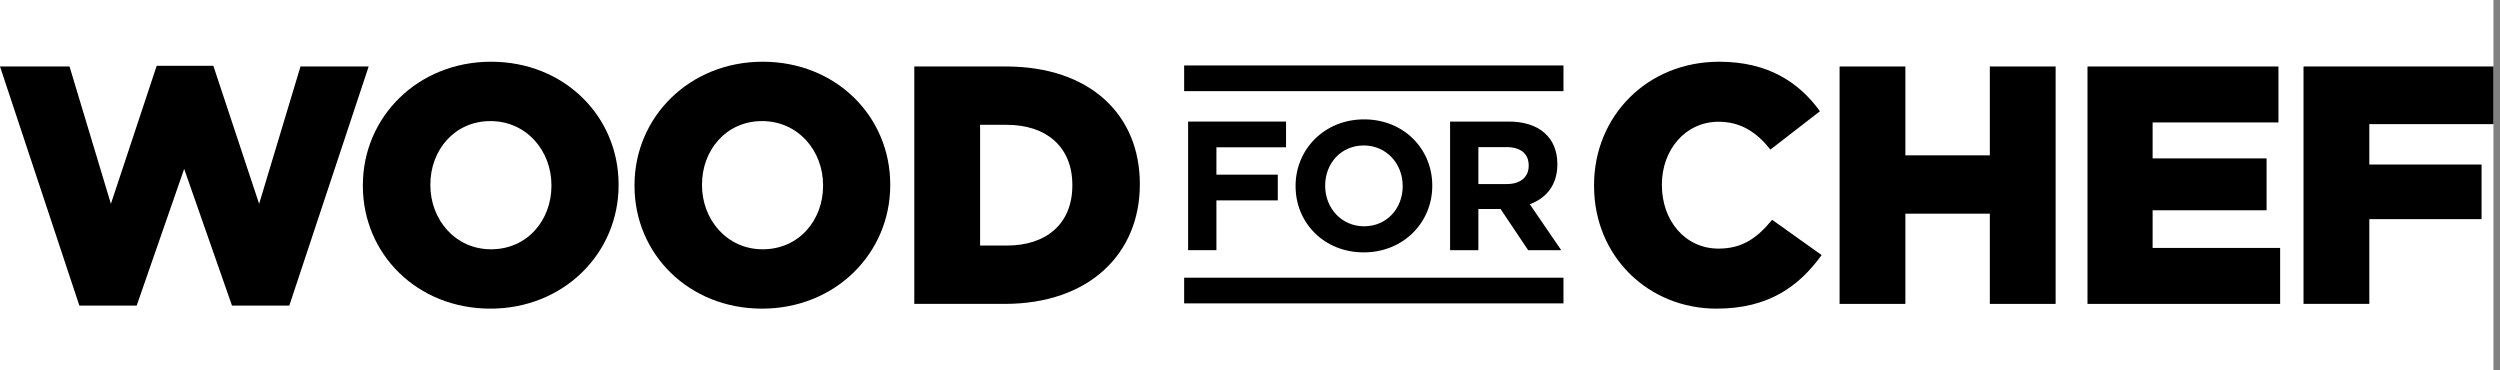 <svg width="324" height="48" viewBox="0 0 324 48" fill="none" xmlns="http://www.w3.org/2000/svg">
<rect x="0" y="0" width="324" height="48" fill="#808080" stroke="none"/>
<g clip-path="url(#clip0_35_695)">
<rect width="323.15" height="48" fill="white"/>
<path d="M157.647 19.09V22.636H165.6V25.97H157.647V32.422H153.98V15.756H166.671V19.09H157.647Z" fill="black"/>
<path d="M176.74 32.709C171.599 32.709 167.907 28.874 167.907 24.137V24.089C167.907 19.351 171.645 15.47 176.789 15.47C181.93 15.47 185.622 19.305 185.622 24.042V24.089C185.622 28.828 181.884 32.709 176.74 32.709ZM181.789 24.089C181.789 21.233 179.693 18.852 176.74 18.852C173.79 18.852 171.742 21.184 171.742 24.042V24.089C171.742 26.946 173.836 29.327 176.789 29.327C179.741 29.327 181.789 26.995 181.789 24.137V24.089Z" fill="black"/>
<path d="M198.048 32.422L194.476 27.09H191.597V32.422H187.93V15.756H195.549C199.476 15.756 201.834 17.827 201.834 21.256V21.304C201.834 23.994 200.381 25.684 198.262 26.471L202.334 32.422H198.048ZM198.119 21.447C198.119 19.875 197.025 19.065 195.238 19.065H191.597V23.851H195.309C197.096 23.851 198.119 22.899 198.119 21.494V21.447Z" fill="black"/>
<path d="M206.589 24.088V24C206.589 15.033 213.49 8 222.81 8C229.094 8 233.138 10.638 235.863 14.418L229.447 19.385C227.689 17.187 225.666 15.78 222.72 15.78C218.414 15.78 215.381 19.429 215.381 23.912V24C215.381 28.616 218.414 32.22 222.72 32.22C225.931 32.22 227.819 30.725 229.667 28.483L236.083 33.056C233.183 37.055 229.271 40 222.458 40C213.666 40 206.589 33.275 206.589 24.088Z" fill="black"/>
<path d="M238.41 8.616H246.937V20.133H257.882V8.616H266.409V39.385H257.882V27.692H246.937V39.385H238.41V8.616Z" fill="black"/>
<path d="M270.539 8.616H295.287V15.868H278.978V20.528H293.747V27.253H278.978V32.132H295.505V39.385H270.539V8.616Z" fill="black"/>
<path d="M298.536 8.616H323.15V16.088H307.064V21.319H321.612V28.396H307.064V39.385H298.536V8.616Z" fill="black"/>
<path d="M0 8.616H9.011L14.373 26.418L20.308 8.527H27.649L33.583 26.418L38.945 8.616H47.78L37.495 39.605H30.066L23.868 21.89L17.714 39.605H10.286L0 8.616Z" fill="black"/>
<path d="M47.027 24.088V24C47.027 15.165 54.148 8 63.642 8C73.137 8 80.17 15.078 80.17 23.912V24C80.17 32.836 73.049 40 63.555 40C54.06 40 47.027 32.923 47.027 24.088ZM71.467 24.088V24C71.467 19.561 68.257 15.693 63.555 15.693C58.895 15.693 55.774 19.473 55.774 23.912V24C55.774 28.44 58.983 32.308 63.642 32.308C68.346 32.308 71.467 28.527 71.467 24.088Z" fill="black"/>
<path d="M82.232 24.088V24C82.232 15.165 89.353 8 98.847 8C108.342 8 115.375 15.078 115.375 23.912V24C115.375 32.836 108.253 40 98.76 40C89.265 40 82.232 32.923 82.232 24.088ZM106.671 24.088V24C106.671 19.561 103.462 15.693 98.76 15.693C94.1 15.693 90.979 19.473 90.979 23.912V24C90.979 28.44 94.187 32.308 98.847 32.308C103.551 32.308 106.671 28.527 106.671 24.088Z" fill="black"/>
<path d="M118.493 8.616H130.361C141.35 8.616 147.723 14.945 147.723 23.825V23.913C147.723 32.792 141.262 39.385 130.185 39.385H118.493V8.616ZM130.492 31.824C135.591 31.824 138.976 29.011 138.976 24.044V23.956C138.976 19.034 135.591 16.177 130.492 16.177H127.02V31.824H130.492Z" fill="black"/>
<path d="M202.625 8.483H153.466V11.812H202.625V8.483Z" fill="black"/>
<path d="M202.625 35.99H153.466V39.318H202.625V35.99Z" fill="black"/>
</g>
<defs>
<clipPath id="clip0_35_695">
<rect width="323.15" height="48" fill="white"/>
</clipPath>
</defs>
</svg>
